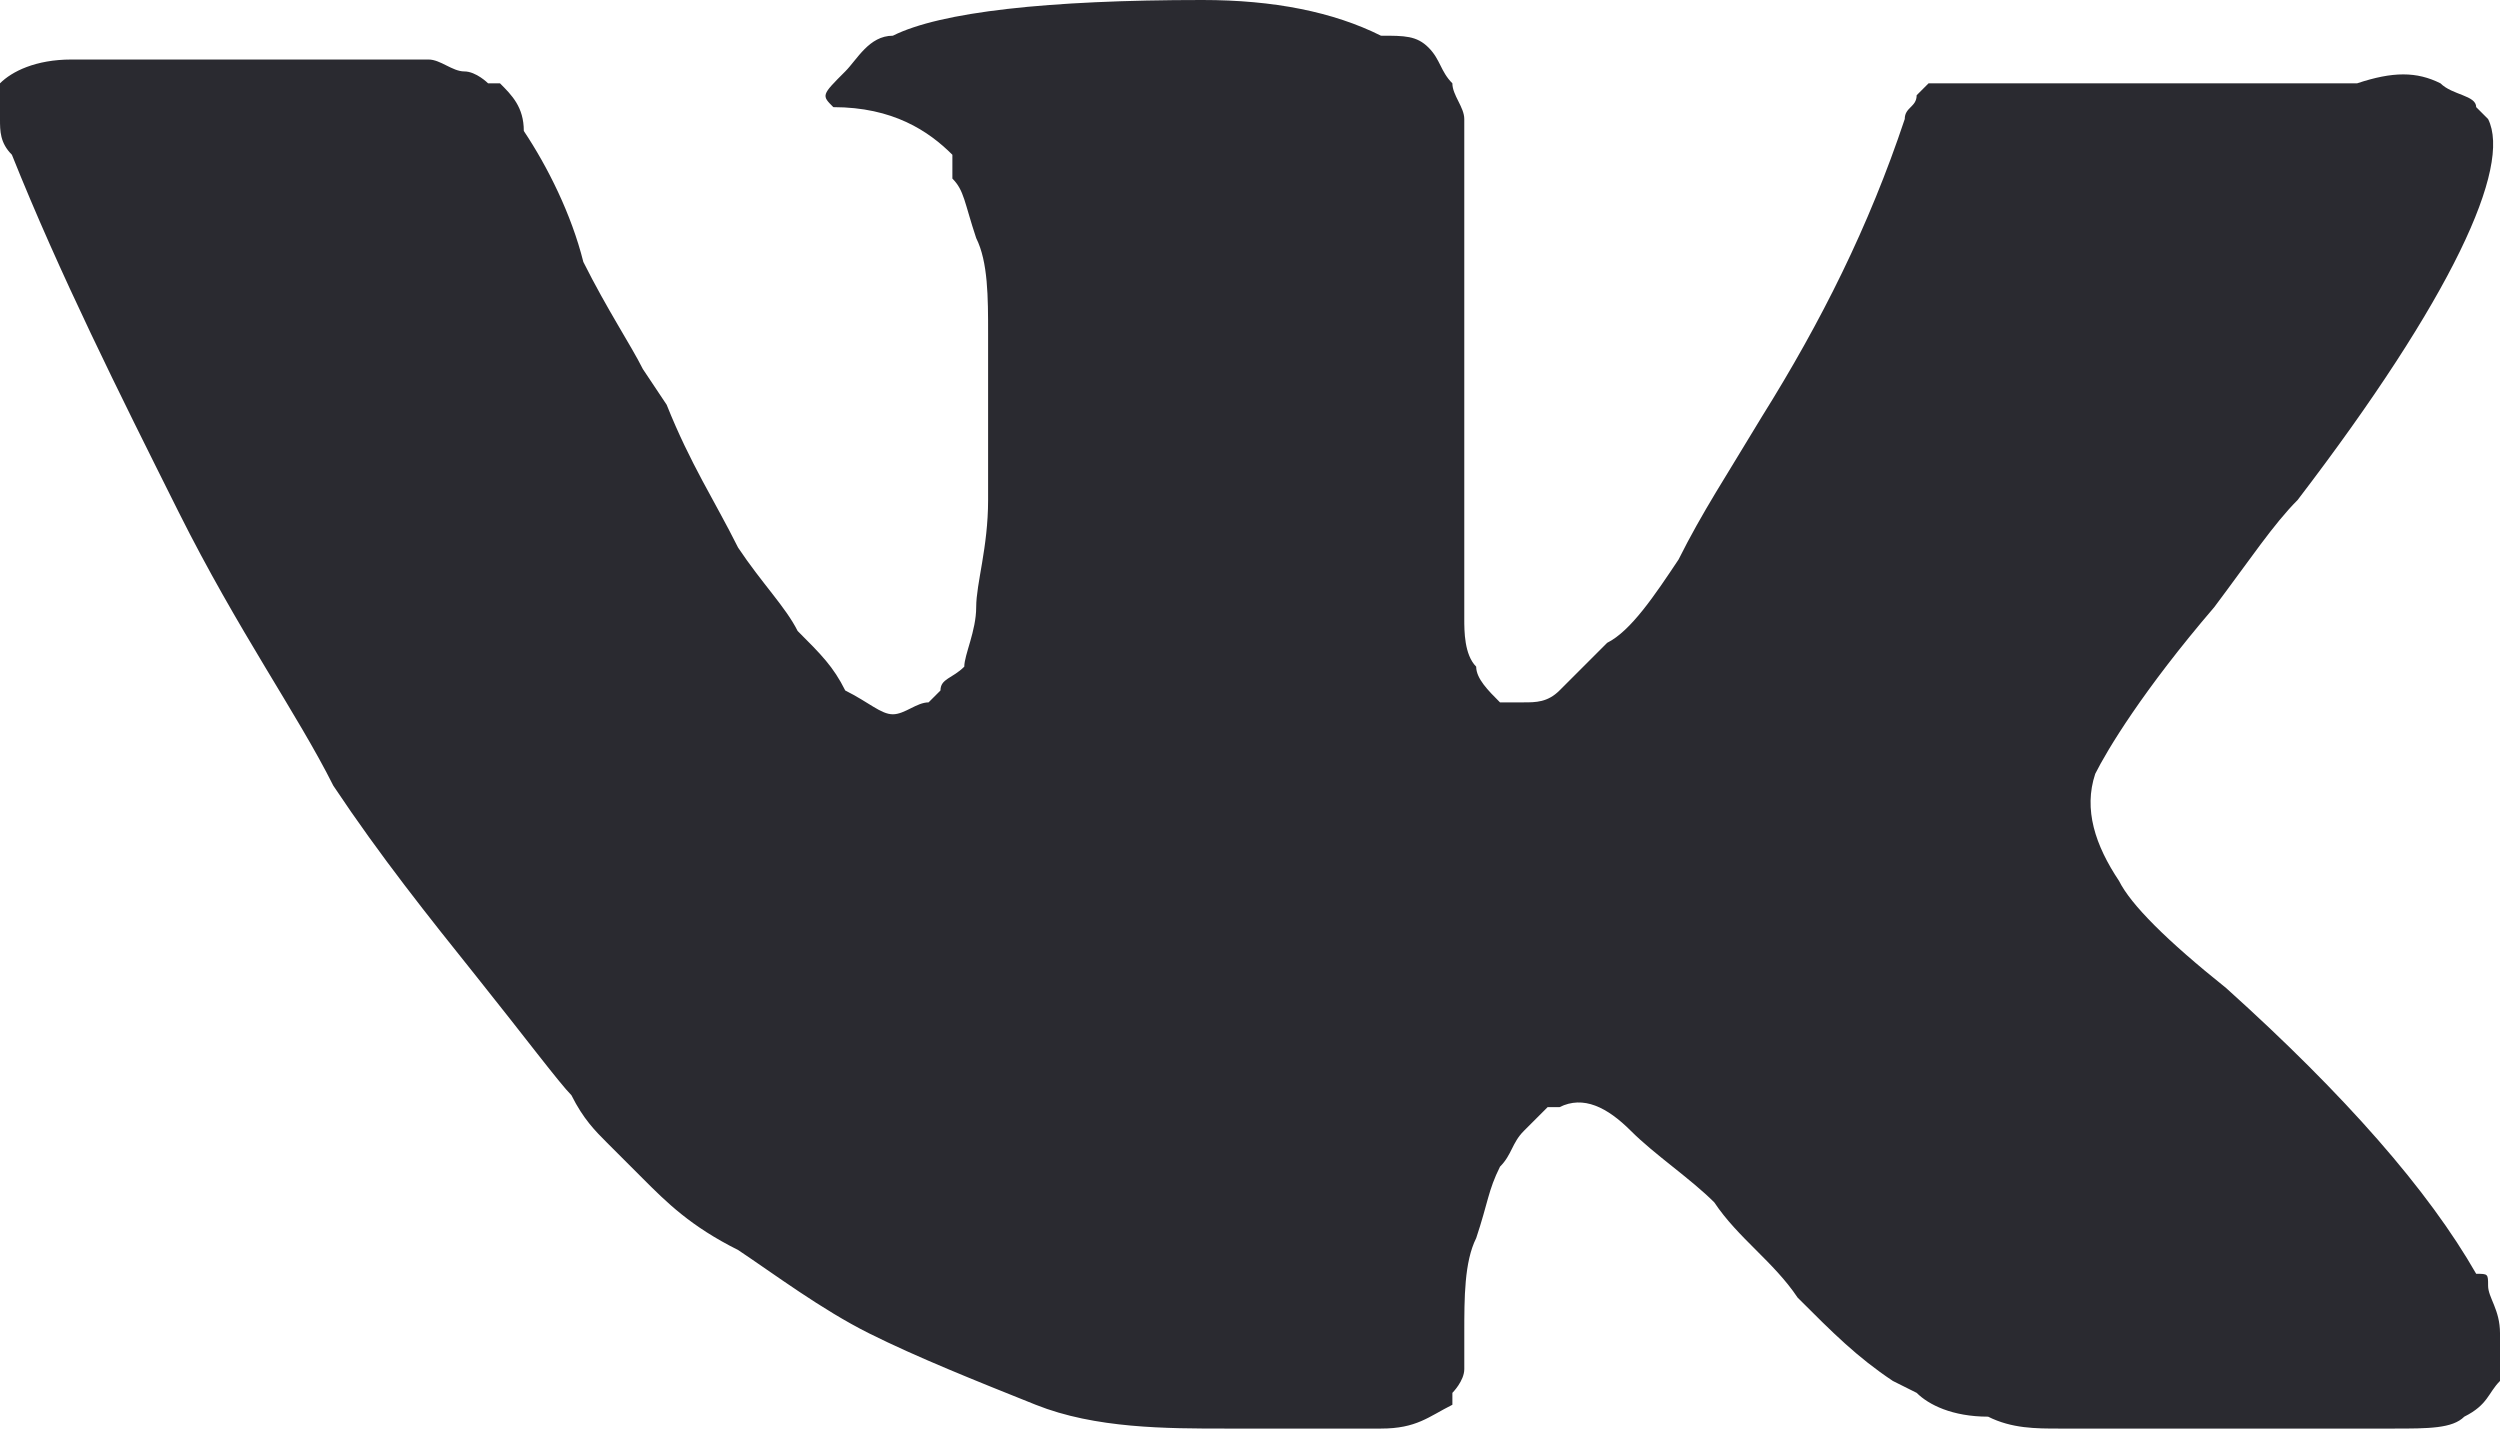 <?xml version="1.0" encoding="UTF-8"?> <!-- Generator: Adobe Illustrator 26.0.1, SVG Export Plug-In . SVG Version: 6.00 Build 0) --> <svg xmlns="http://www.w3.org/2000/svg" xmlns:xlink="http://www.w3.org/1999/xlink" id="Слой_1" x="0px" y="0px" viewBox="0 0 21 12" style="enable-background:new 0 0 21 12;" xml:space="preserve"> <style type="text/css"> .st0{fill:#2A2A30;} </style> <path class="st0" d="M20.9,10.8c0-0.1,0-0.1-0.1-0.1c-0.4-0.7-1.1-1.5-2.1-2.4l0,0l0,0l0,0h0c-0.5-0.4-0.8-0.7-0.9-0.9 c-0.2-0.3-0.3-0.6-0.2-0.9c0.1-0.2,0.4-0.7,1-1.4c0.3-0.4,0.5-0.7,0.7-0.9c1.3-1.7,1.8-2.8,1.6-3.2l-0.1-0.1c0-0.1-0.2-0.1-0.3-0.2 c-0.2-0.1-0.4-0.1-0.7,0l-3.2,0c-0.1,0-0.1,0-0.2,0c-0.1,0-0.1,0-0.1,0l-0.1,0l0,0c0,0-0.1,0.1-0.1,0.1c0,0.1-0.1,0.1-0.1,0.2 c-0.3,0.9-0.7,1.7-1.2,2.5c-0.3,0.5-0.5,0.8-0.7,1.2c-0.2,0.3-0.4,0.6-0.6,0.7c-0.2,0.2-0.3,0.3-0.4,0.4c-0.1,0.1-0.2,0.1-0.3,0.1 c-0.1,0-0.1,0-0.2,0c-0.1-0.1-0.2-0.2-0.2-0.3c-0.1-0.1-0.1-0.3-0.1-0.4c0-0.2,0-0.3,0-0.4c0-0.1,0-0.3,0-0.5c0-0.2,0-0.4,0-0.5 c0-0.3,0-0.6,0-0.9c0-0.3,0-0.6,0-0.8c0-0.2,0-0.4,0-0.6c0-0.2,0-0.4,0-0.5c0-0.1-0.1-0.2-0.1-0.3c-0.1-0.1-0.1-0.2-0.2-0.3 c-0.1-0.1-0.2-0.1-0.4-0.1C11.2,0.1,10.7,0,10.1,0C8.8,0,7.9,0.1,7.5,0.3C7.3,0.3,7.2,0.5,7.1,0.6C6.9,0.8,6.9,0.8,7,0.9 C7.5,0.9,7.8,1.1,8,1.3L8,1.5C8.1,1.6,8.1,1.7,8.2,2c0.1,0.2,0.1,0.5,0.1,0.8c0,0.5,0,1,0,1.4c0,0.4-0.1,0.7-0.1,0.9 c0,0.2-0.1,0.4-0.1,0.5C8,5.7,7.9,5.7,7.9,5.8c0,0,0,0-0.1,0.1c-0.1,0-0.2,0.1-0.3,0.1c-0.1,0-0.2-0.1-0.4-0.2 C7,5.6,6.9,5.5,6.7,5.3C6.6,5.1,6.4,4.9,6.2,4.6C6,4.2,5.8,3.9,5.6,3.4L5.4,3.1C5.3,2.9,5.1,2.6,4.9,2.2C4.8,1.8,4.6,1.4,4.4,1.1 C4.4,0.9,4.3,0.8,4.2,0.7l-0.1,0c0,0-0.1-0.1-0.2-0.1c-0.1,0-0.2-0.1-0.3-0.1l-3,0c-0.3,0-0.5,0.1-0.6,0.2l0,0.1c0,0,0,0.1,0,0.2 c0,0.1,0,0.2,0.1,0.3c0.4,1,0.9,2,1.4,3c0.5,1,1,1.7,1.3,2.3C3.2,7.2,3.6,7.7,4,8.2c0.4,0.5,0.7,0.9,0.8,1C4.9,9.4,5,9.5,5.1,9.6 l0.3,0.3c0.2,0.2,0.4,0.4,0.8,0.6c0.3,0.2,0.7,0.5,1.1,0.7c0.4,0.2,0.9,0.4,1.4,0.6c0.5,0.2,1.1,0.2,1.6,0.2h1.3 c0.3,0,0.4-0.1,0.6-0.2l0-0.1c0,0,0.1-0.1,0.1-0.2c0-0.1,0-0.2,0-0.3c0-0.3,0-0.6,0.1-0.8c0.1-0.3,0.1-0.4,0.2-0.6 c0.1-0.1,0.1-0.2,0.2-0.3c0.1-0.1,0.1-0.1,0.2-0.2c0,0,0.1,0,0.1,0c0.2-0.1,0.4,0,0.6,0.2c0.2,0.2,0.5,0.4,0.7,0.6 c0.2,0.3,0.5,0.5,0.7,0.8c0.3,0.3,0.5,0.5,0.8,0.7l0.2,0.1c0.1,0.1,0.3,0.2,0.6,0.2c0.2,0.1,0.4,0.1,0.6,0.1l2.8,0 c0.3,0,0.5,0,0.6-0.1c0.2-0.1,0.2-0.2,0.3-0.3c0-0.1,0-0.2,0-0.4C21,11,20.9,10.9,20.9,10.8z"></path> </svg> 